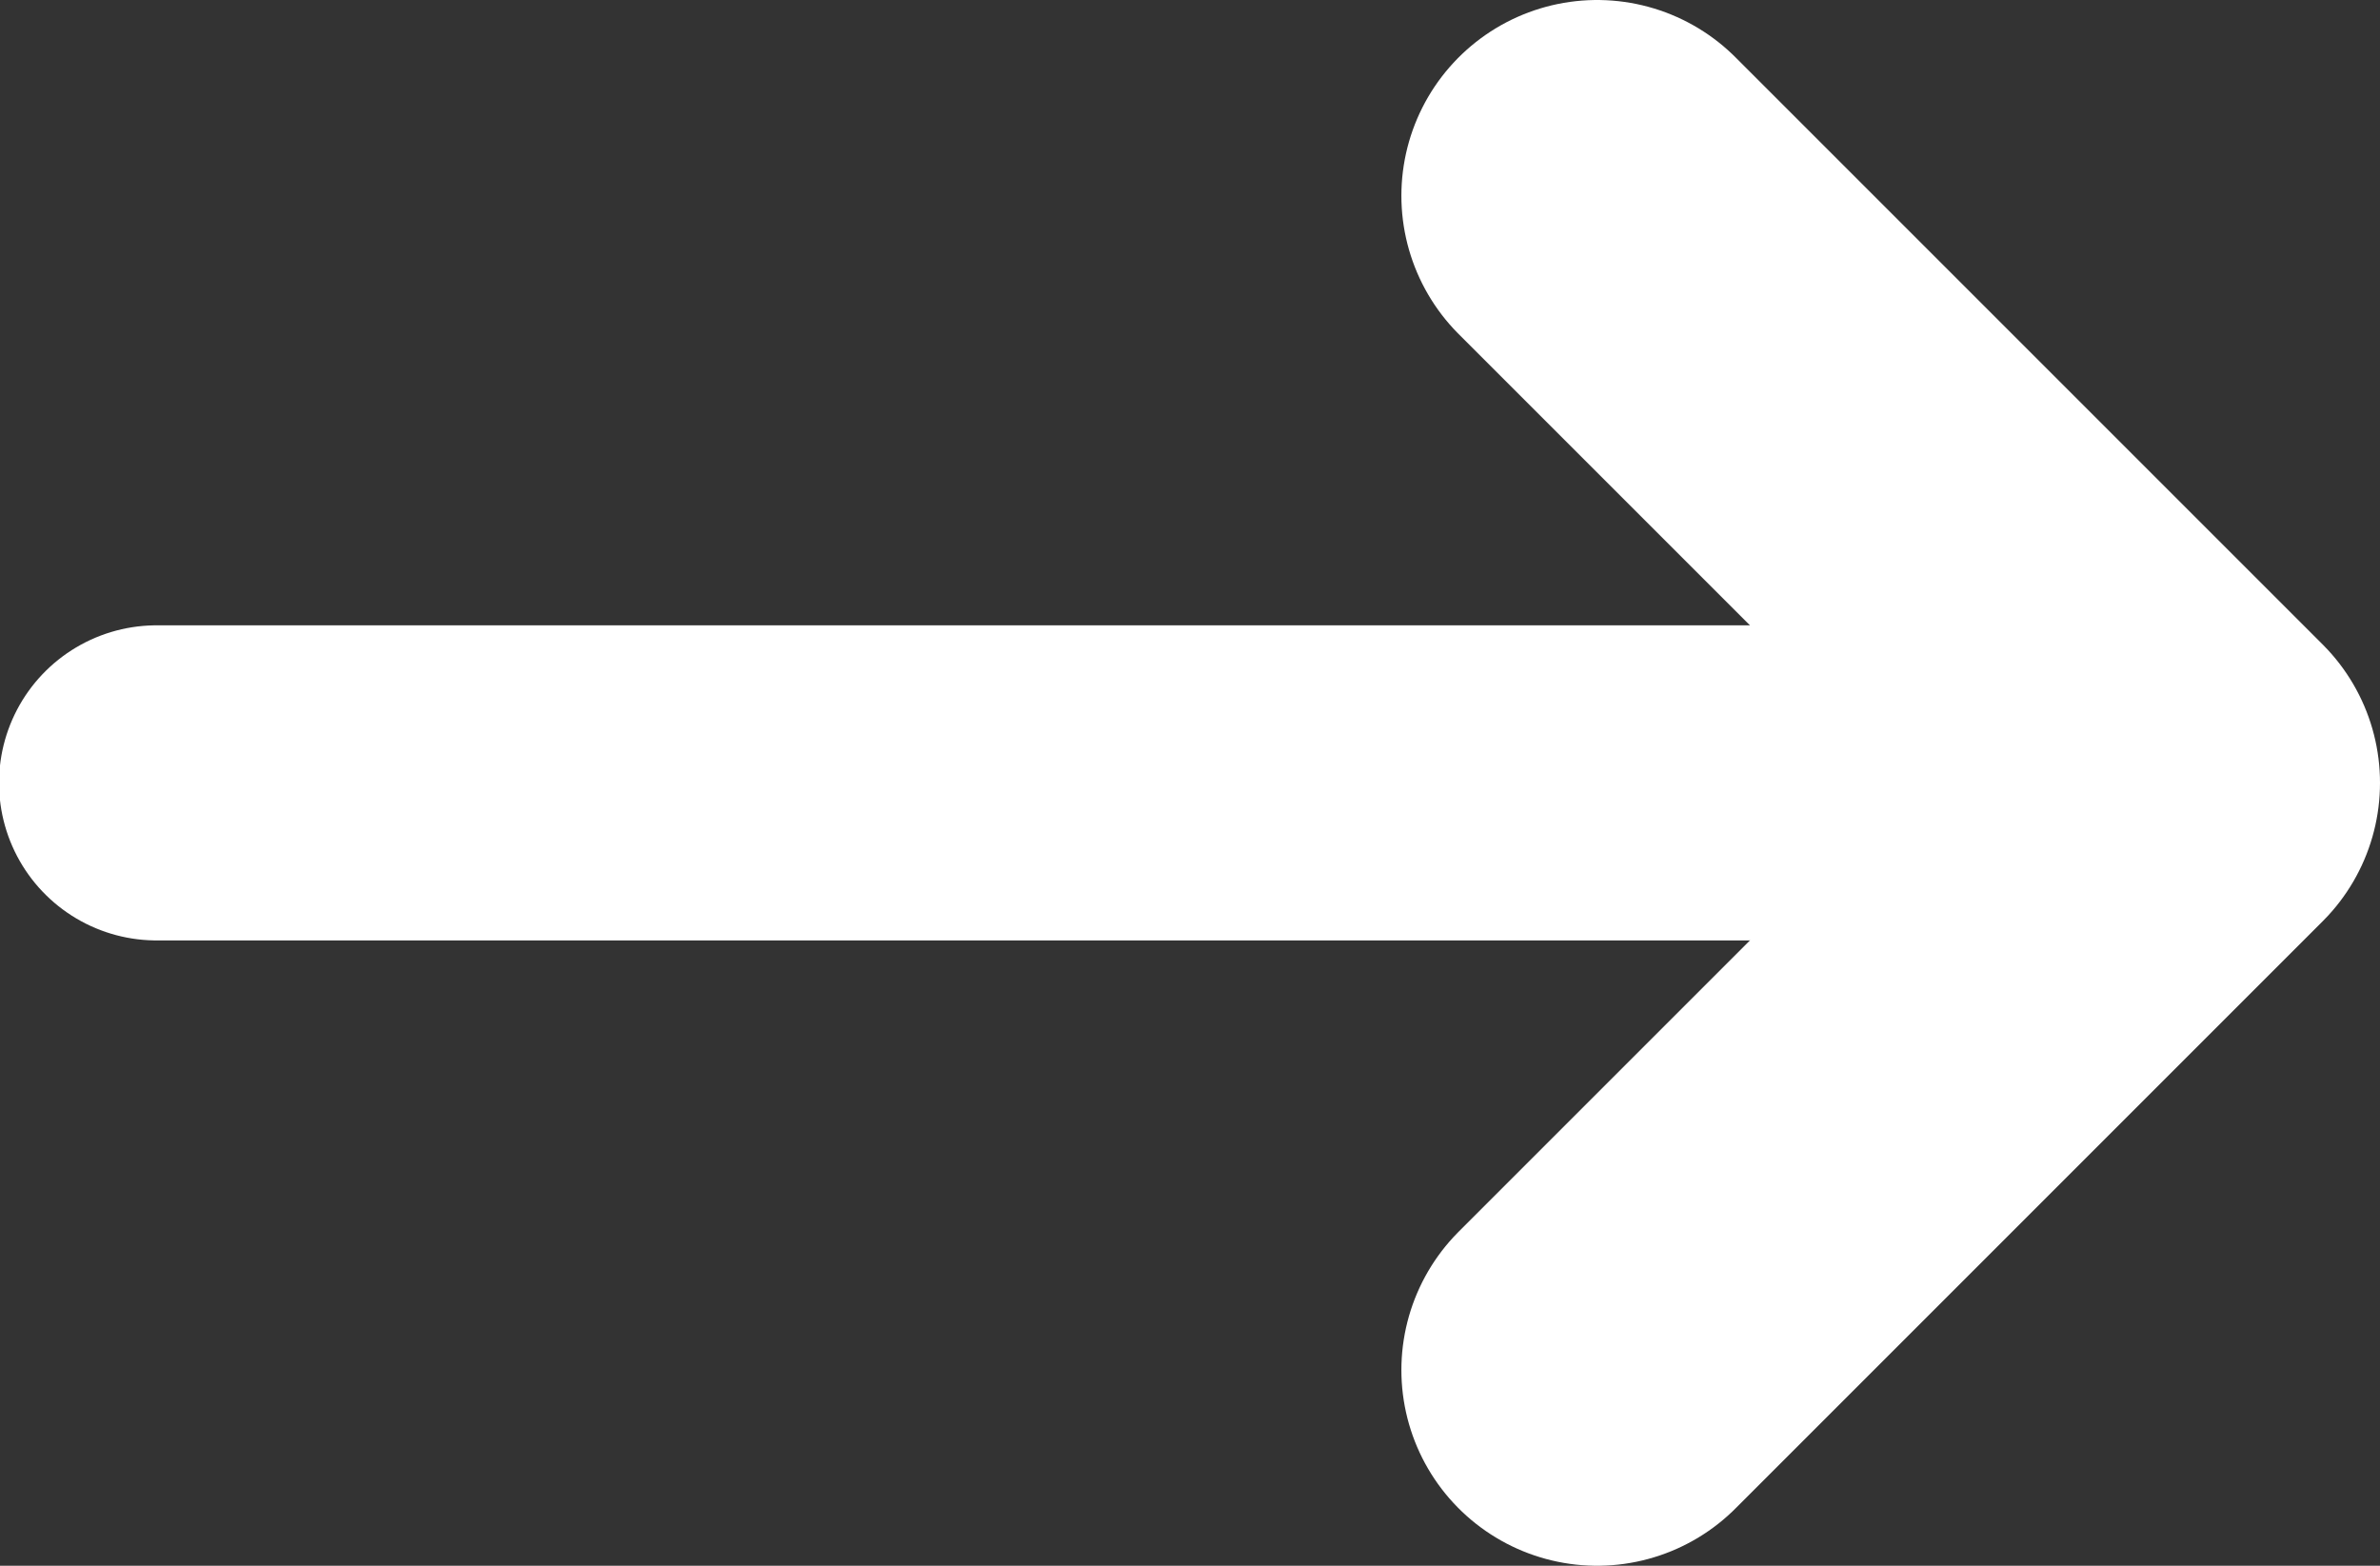 <?xml version="1.0" encoding="UTF-8"?><svg id="a" xmlns="http://www.w3.org/2000/svg" viewBox="0 0 12.16 8"><rect x="0" y="0" width="12.16" height="8" fill="#333333" stroke="none"/><defs><style>.b{stroke-width:1.61px;}.b,.c{fill:none;stroke:#fff;stroke-linecap:round;stroke-linejoin:round;}.c{stroke-width:2px;}</style></defs><polyline class="c" points="8.16 1 11.16 4 8.16 7"/><line class="b" x1=".8" y1="4" x2="11.16" y2="4"/></svg>